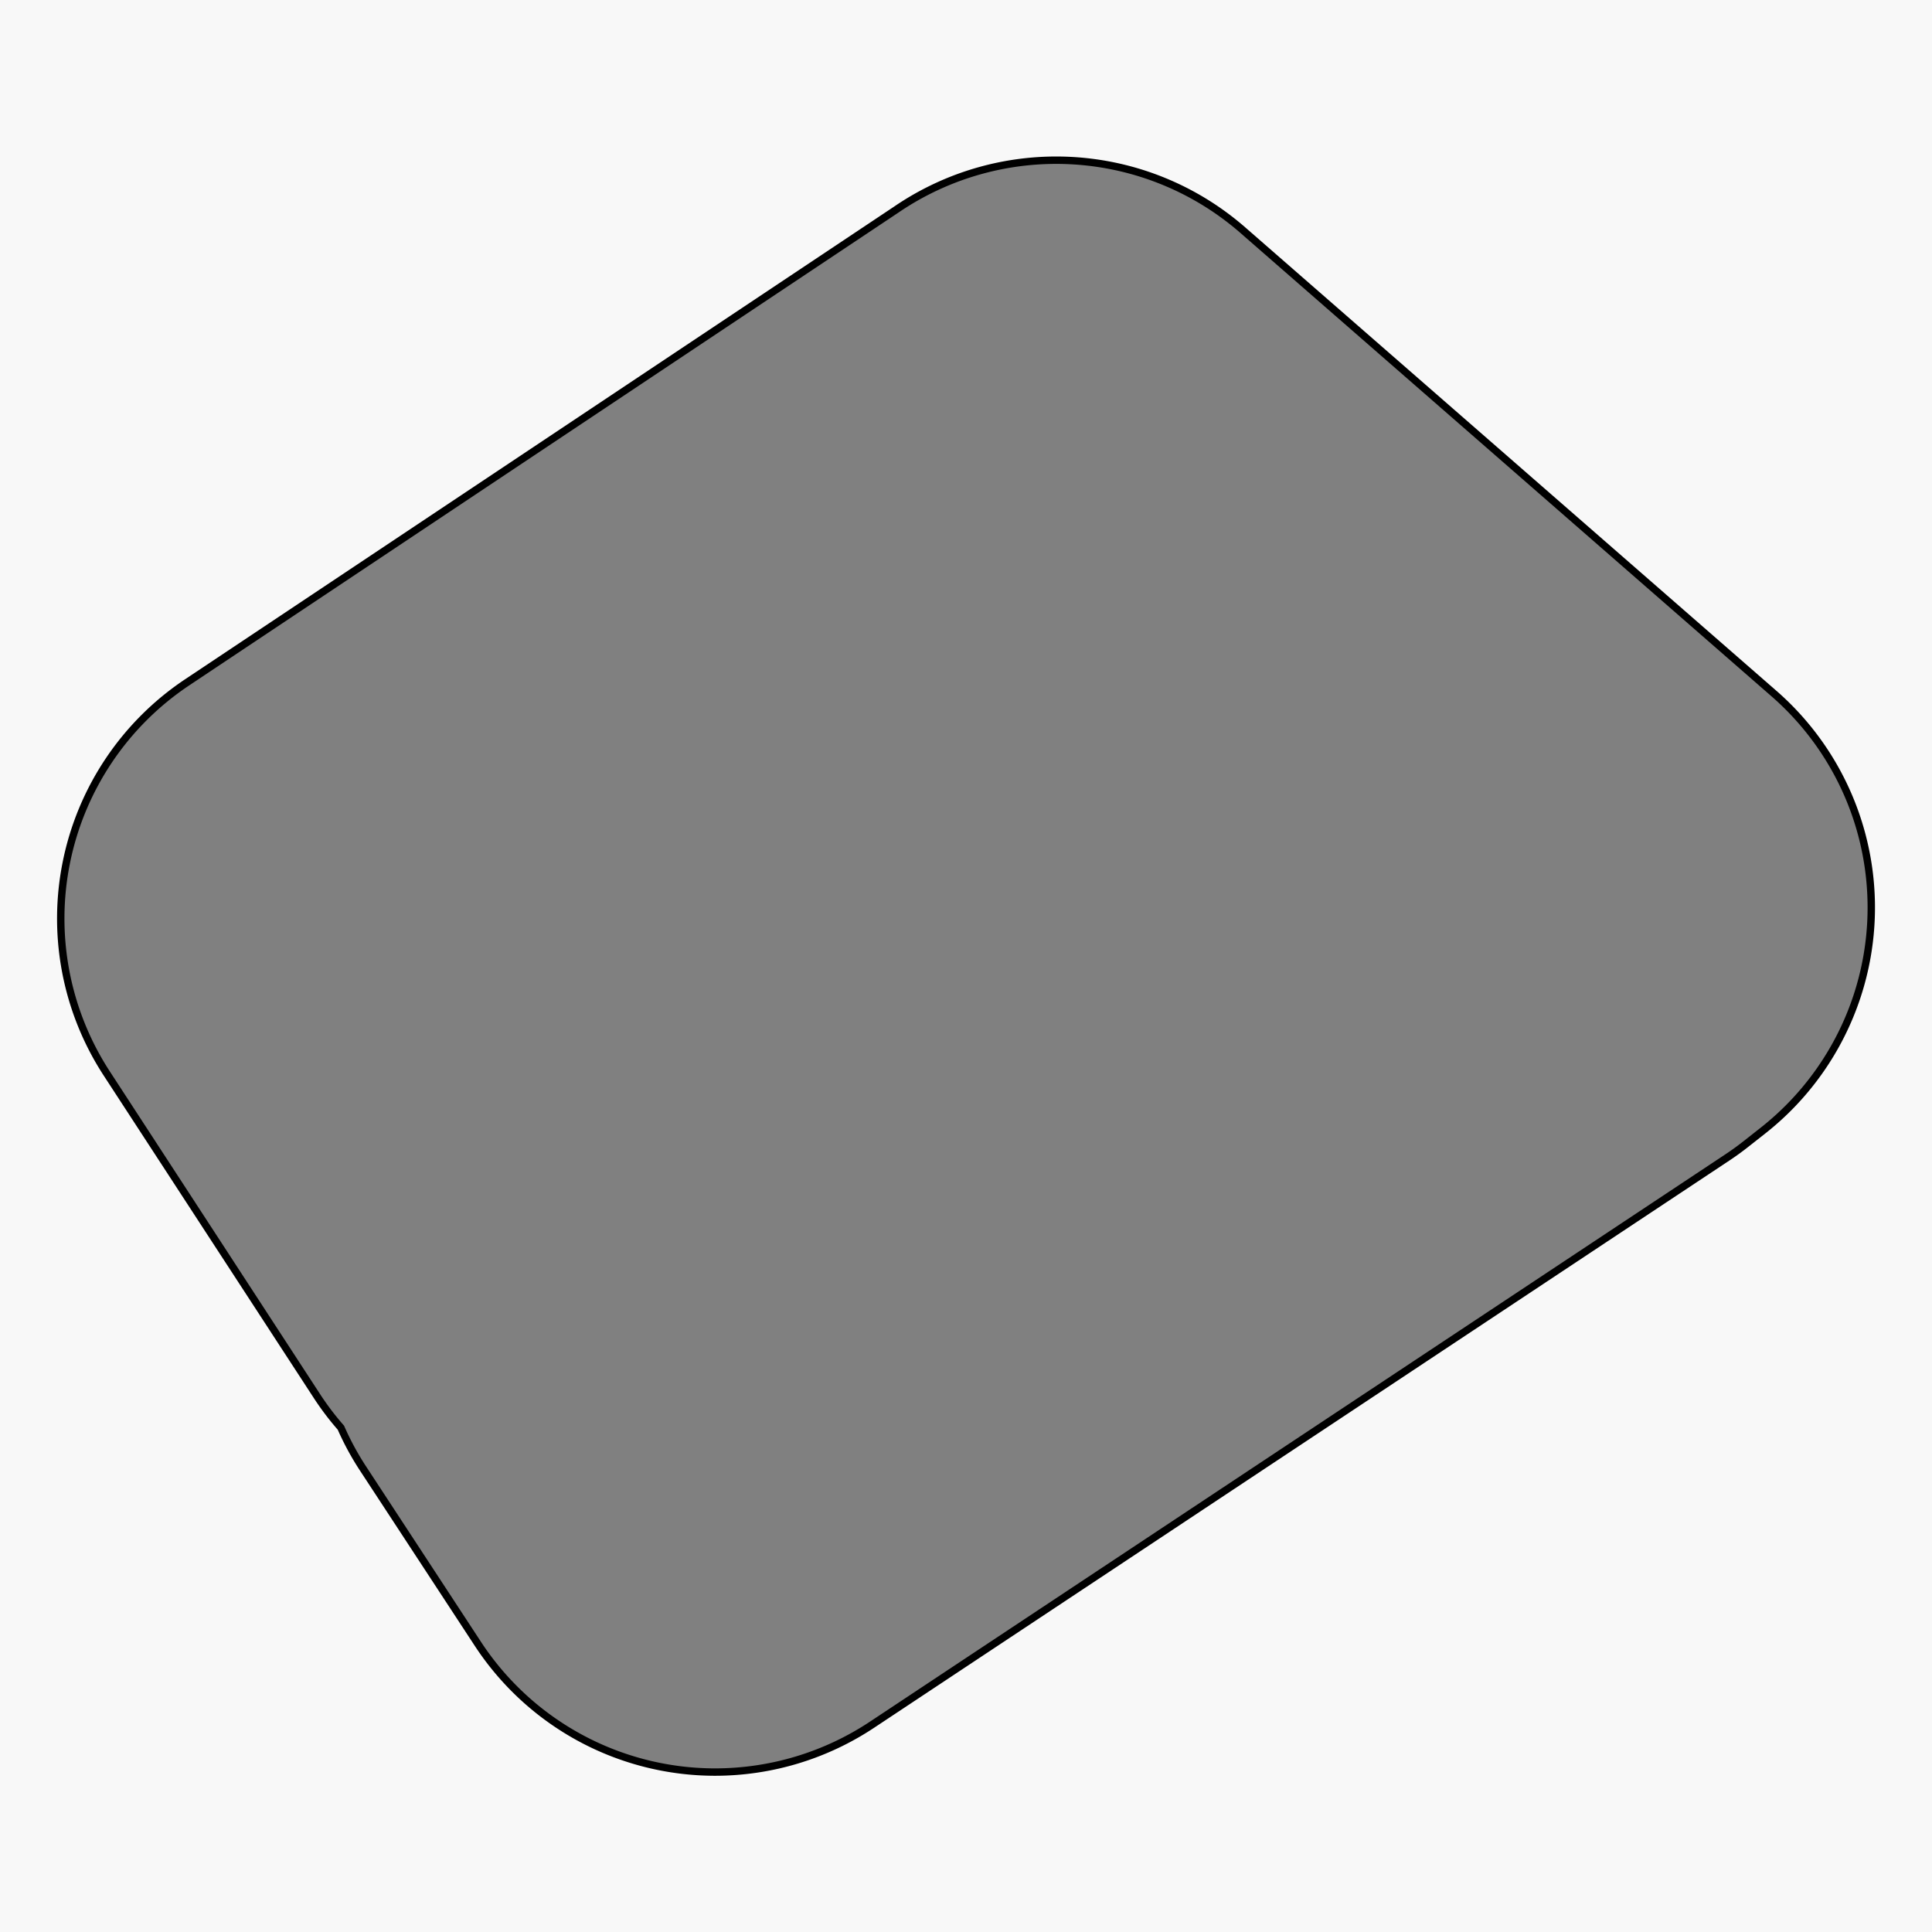 <svg xmlns="http://www.w3.org/2000/svg" viewBox="0 0 261.43 261.43"><rect x="0" y="0" width="261.43" height="261.43" fill="#808080" stroke="none"/><defs><style>.cls-1{fill:#f8f8f8;}.cls-2{fill:none;stroke:#000;stroke-miterlimit:10;}</style></defs><title>mask6</title><g id="Layer_1" data-name="Layer 1"><path class="cls-1" d="M0,0V261.43H261.43V0ZM238.54,153l-2.3,1.81c-.81.64-1.64,1.24-2.5,1.81L118,233.38a38.41,38.41,0,0,1-53.37-11L49.2,198.83a37.78,37.78,0,0,1-3.07-5.64,37.58,37.58,0,0,1-3.25-4.29L14.46,145.28A38.42,38.42,0,0,1,25.31,92.34l96-64a38.4,38.4,0,0,1,46.87,2.81l71.9,62.73A38.41,38.41,0,0,1,238.54,153Z"/></g><g id="Layer_1_copy" data-name="Layer 1 copy"><path class="cls-2" d="M96.79,239.79a38.4,38.4,0,0,1-32.13-17.36L49.2,198.83a37.78,37.78,0,0,1-3.07-5.64,37.59,37.59,0,0,1-3.25-4.29L14.46,145.28A38.42,38.42,0,0,1,25.31,92.34l96-64a38.4,38.4,0,0,1,46.87,2.81l71.9,62.73A38.41,38.41,0,0,1,238.54,153l-2.3,1.81c-.81.64-1.64,1.24-2.5,1.81L118,233.38A38.44,38.44,0,0,1,96.79,239.79Z"/></g></svg>